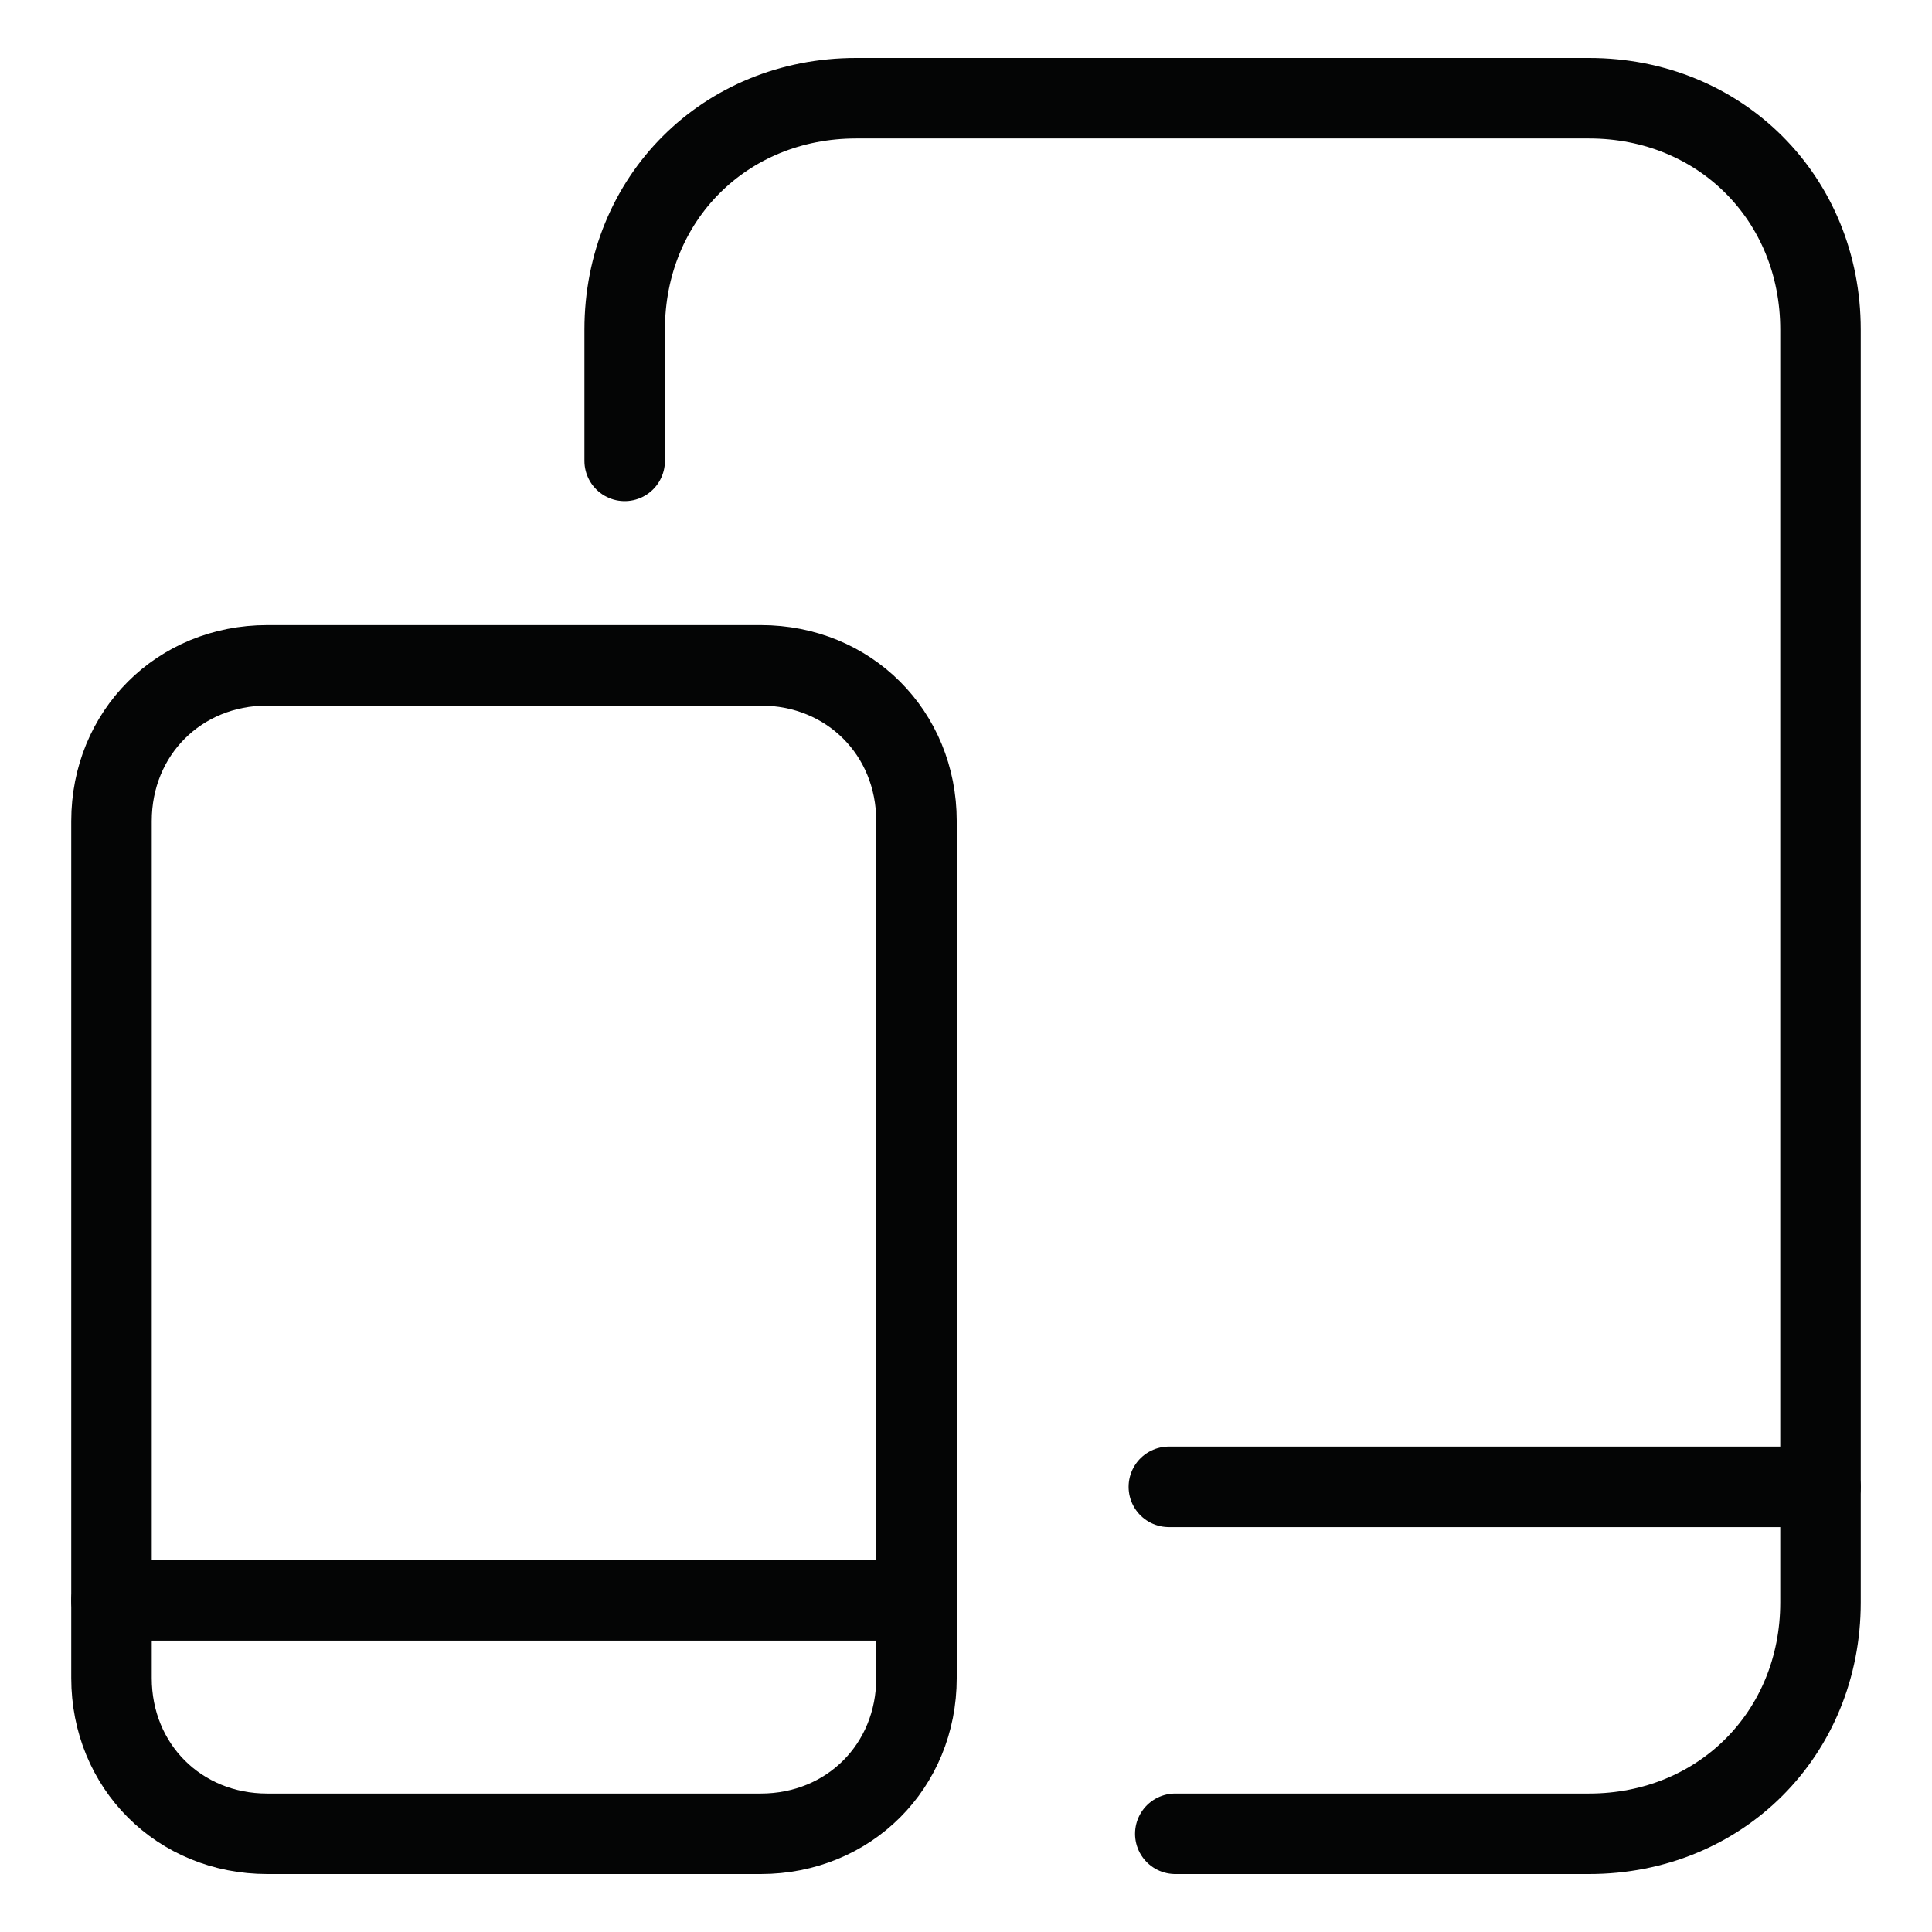 <?xml version="1.0" encoding="UTF-8"?>
<svg id="Layer_1" xmlns="http://www.w3.org/2000/svg" version="1.1" viewBox="0 0 48 48">
  <!-- Generator: Adobe Illustrator 29.5.1, SVG Export Plug-In . SVG Version: 2.1.0 Build 141)  -->
  <defs>
    <style>
      .st0 {
        fill: none;
        stroke: #040505;
        stroke-linecap: round;
        stroke-linejoin: round;
        stroke-width: 2px;
      }
    </style>
  </defs>
  <path class="st0" d="M29.2,45.56h10.28c3.26,0,5.75-2.49,5.75-5.75V8.19c0-3.26-2.49-5.75-5.75-5.75h-18.21c-3.26,0-5.75,2.49-5.75,5.75v3.26"/>
  <path class="st0" d="M22.77,41.69c0,2.19-1.68,3.87-3.87,3.87H6.64c-2.19,0-3.87-1.68-3.87-3.87v-21.29c0-2.19,1.68-3.87,3.87-3.87h12.26c2.19,0,3.87,1.68,3.87,3.87v21.29Z"/>
  <path class="st0" d="M29.04,36.94h16.19"/>
  <path class="st0" d="M2.77,39.76h20"/>
</svg>
